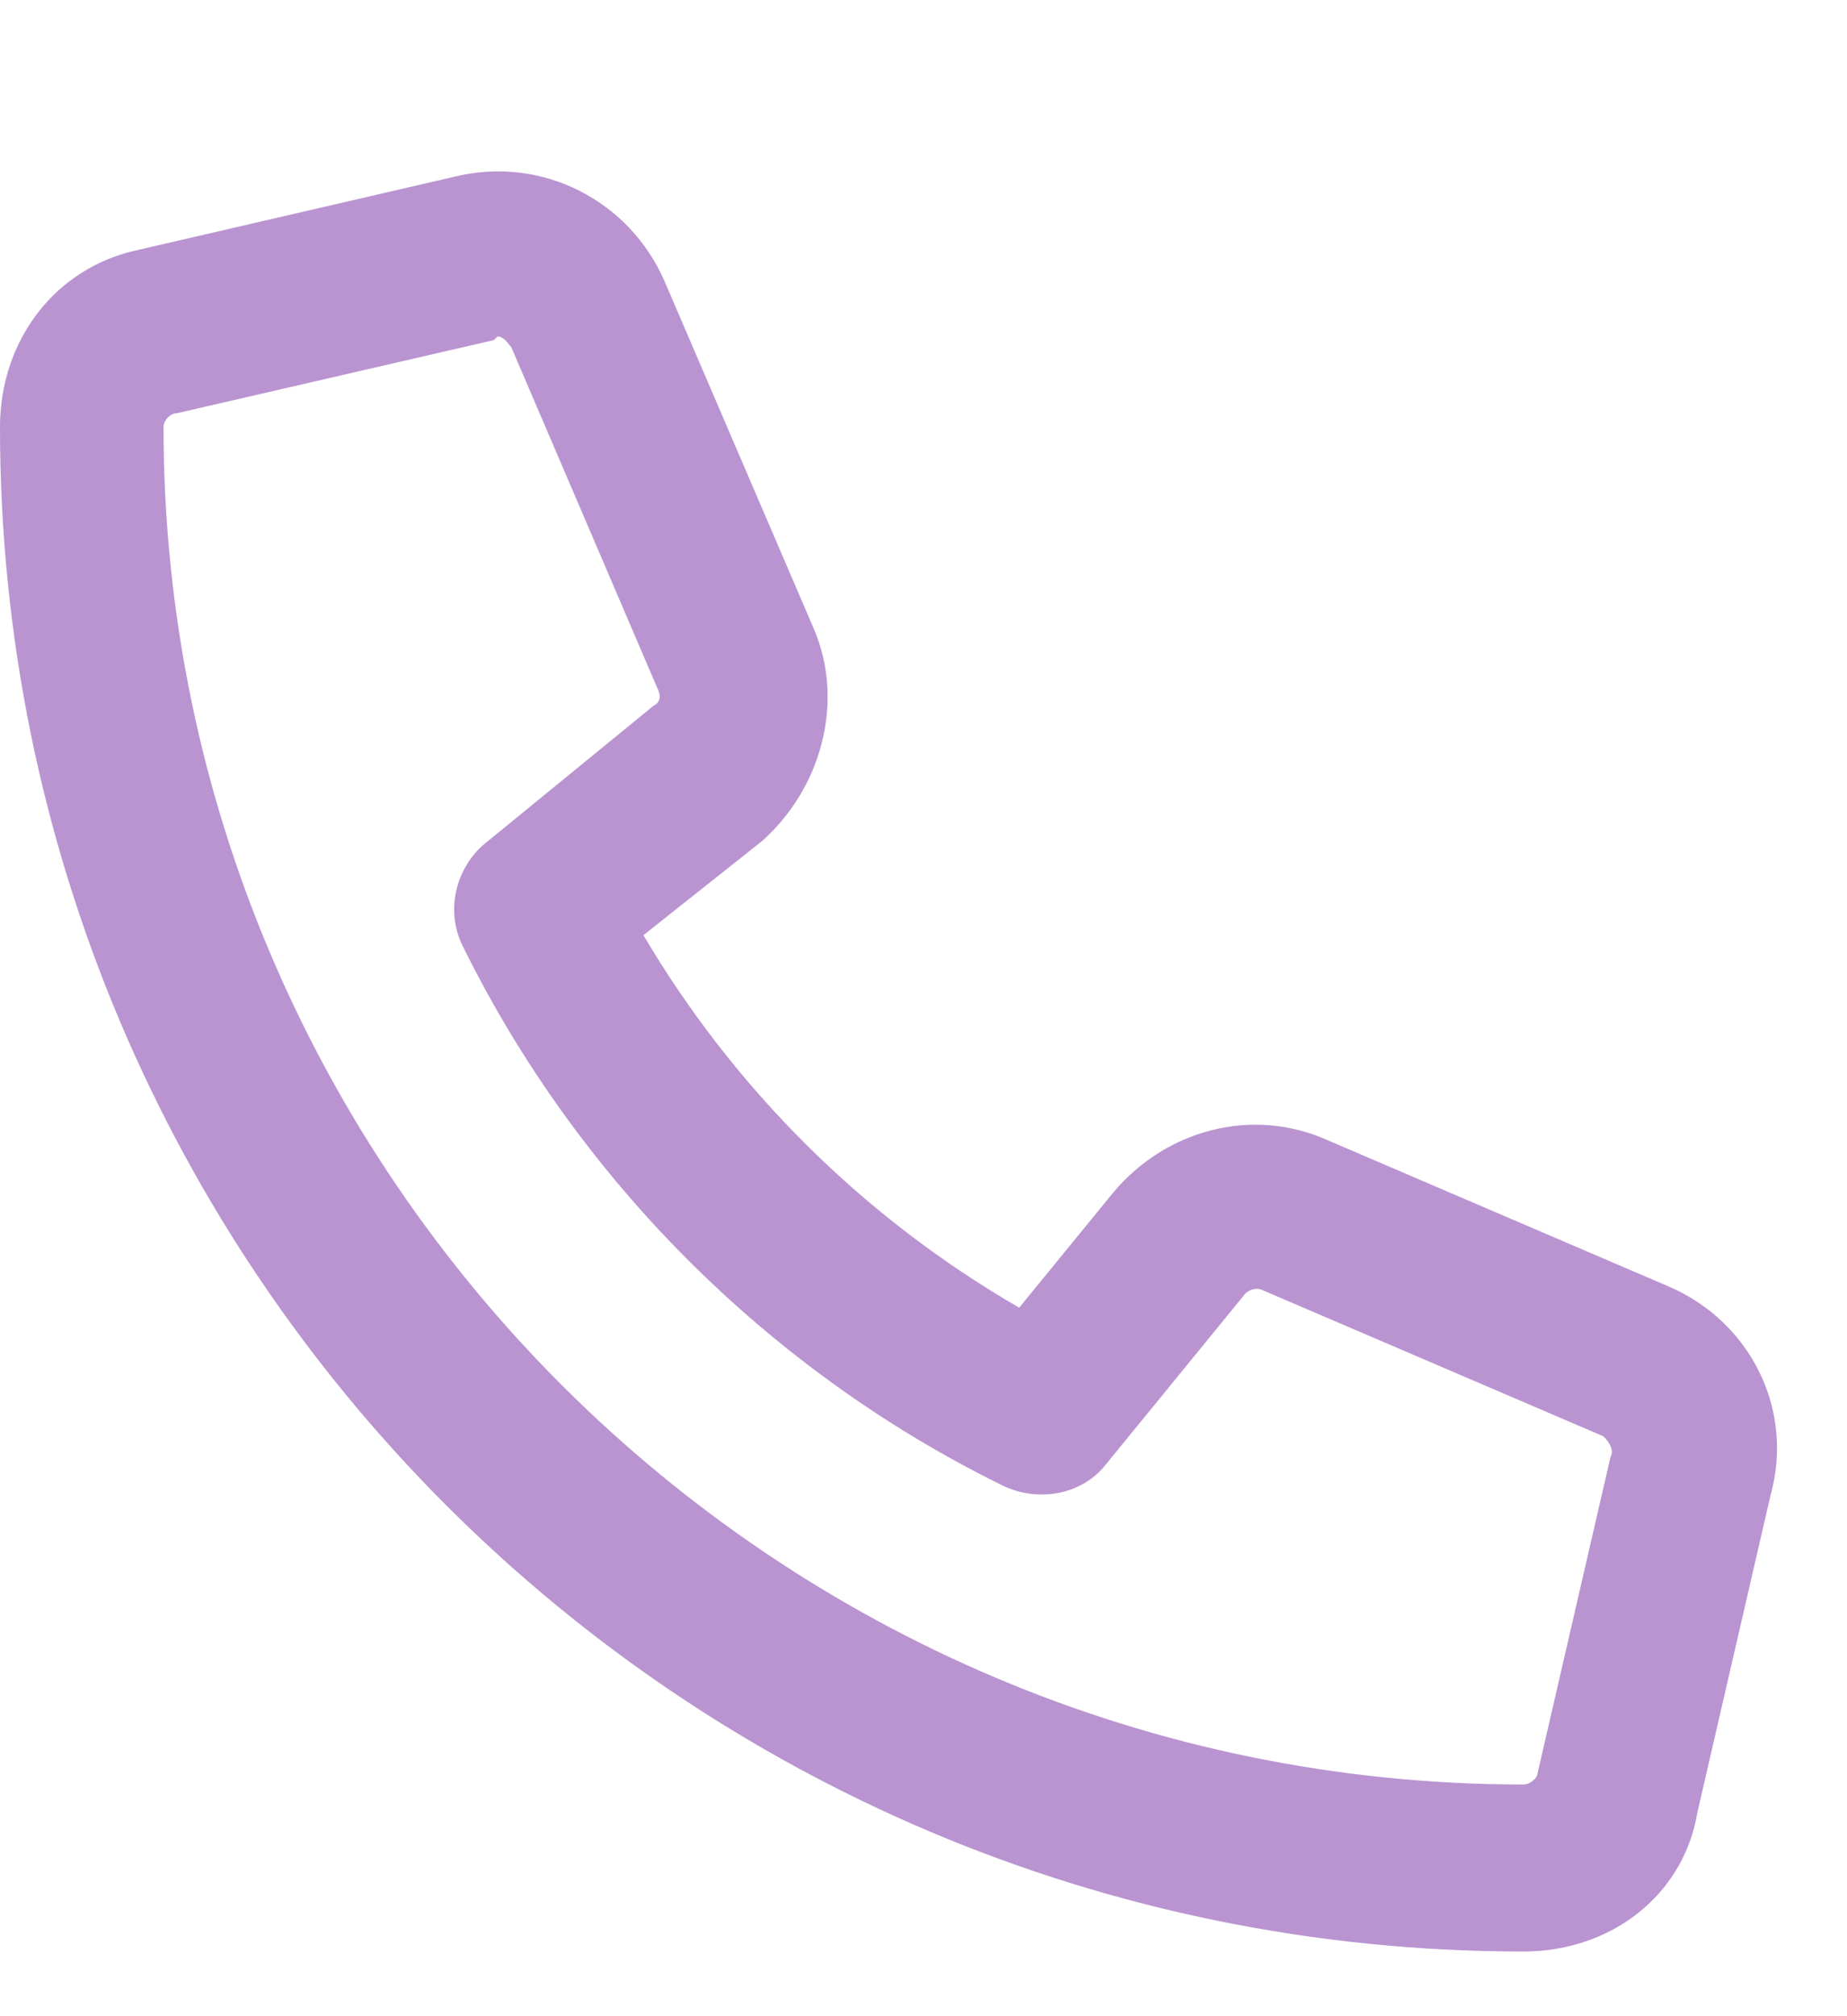 <?xml version="1.0" encoding="UTF-8"?> <svg xmlns="http://www.w3.org/2000/svg" width="11" height="12" viewBox="0 0 11 12" fill="none"> <path d="M9.943 7.659C10.42 7.866 10.689 8.384 10.544 8.902L10.109 10.787C10.026 11.284 9.591 11.615 9.073 11.615C4.06 11.615 0 7.555 0 2.542C0 2.024 0.331 1.589 0.829 1.486L2.714 1.05C3.232 0.926 3.749 1.196 3.957 1.672L4.847 3.743C5.034 4.179 4.889 4.696 4.537 5.007L3.832 5.566C4.371 6.478 5.137 7.244 6.07 7.783L6.629 7.099C6.94 6.726 7.458 6.582 7.913 6.789L9.943 7.659ZM9.591 8.674C9.612 8.632 9.591 8.591 9.55 8.549L7.52 7.679C7.478 7.659 7.437 7.679 7.416 7.7L6.587 8.715C6.442 8.902 6.173 8.943 5.966 8.839C4.578 8.156 3.439 7.017 2.755 5.629C2.652 5.421 2.714 5.173 2.879 5.028L3.894 4.199C3.936 4.179 3.936 4.137 3.915 4.096L3.045 2.066C3.024 2.045 3.004 2.003 2.962 2.003L2.942 2.024L1.056 2.459C1.015 2.459 0.974 2.501 0.974 2.542C0.974 6.996 4.62 10.621 9.073 10.621C9.115 10.621 9.156 10.58 9.156 10.559L9.591 8.674Z" fill="#B994D1"></path> </svg> 